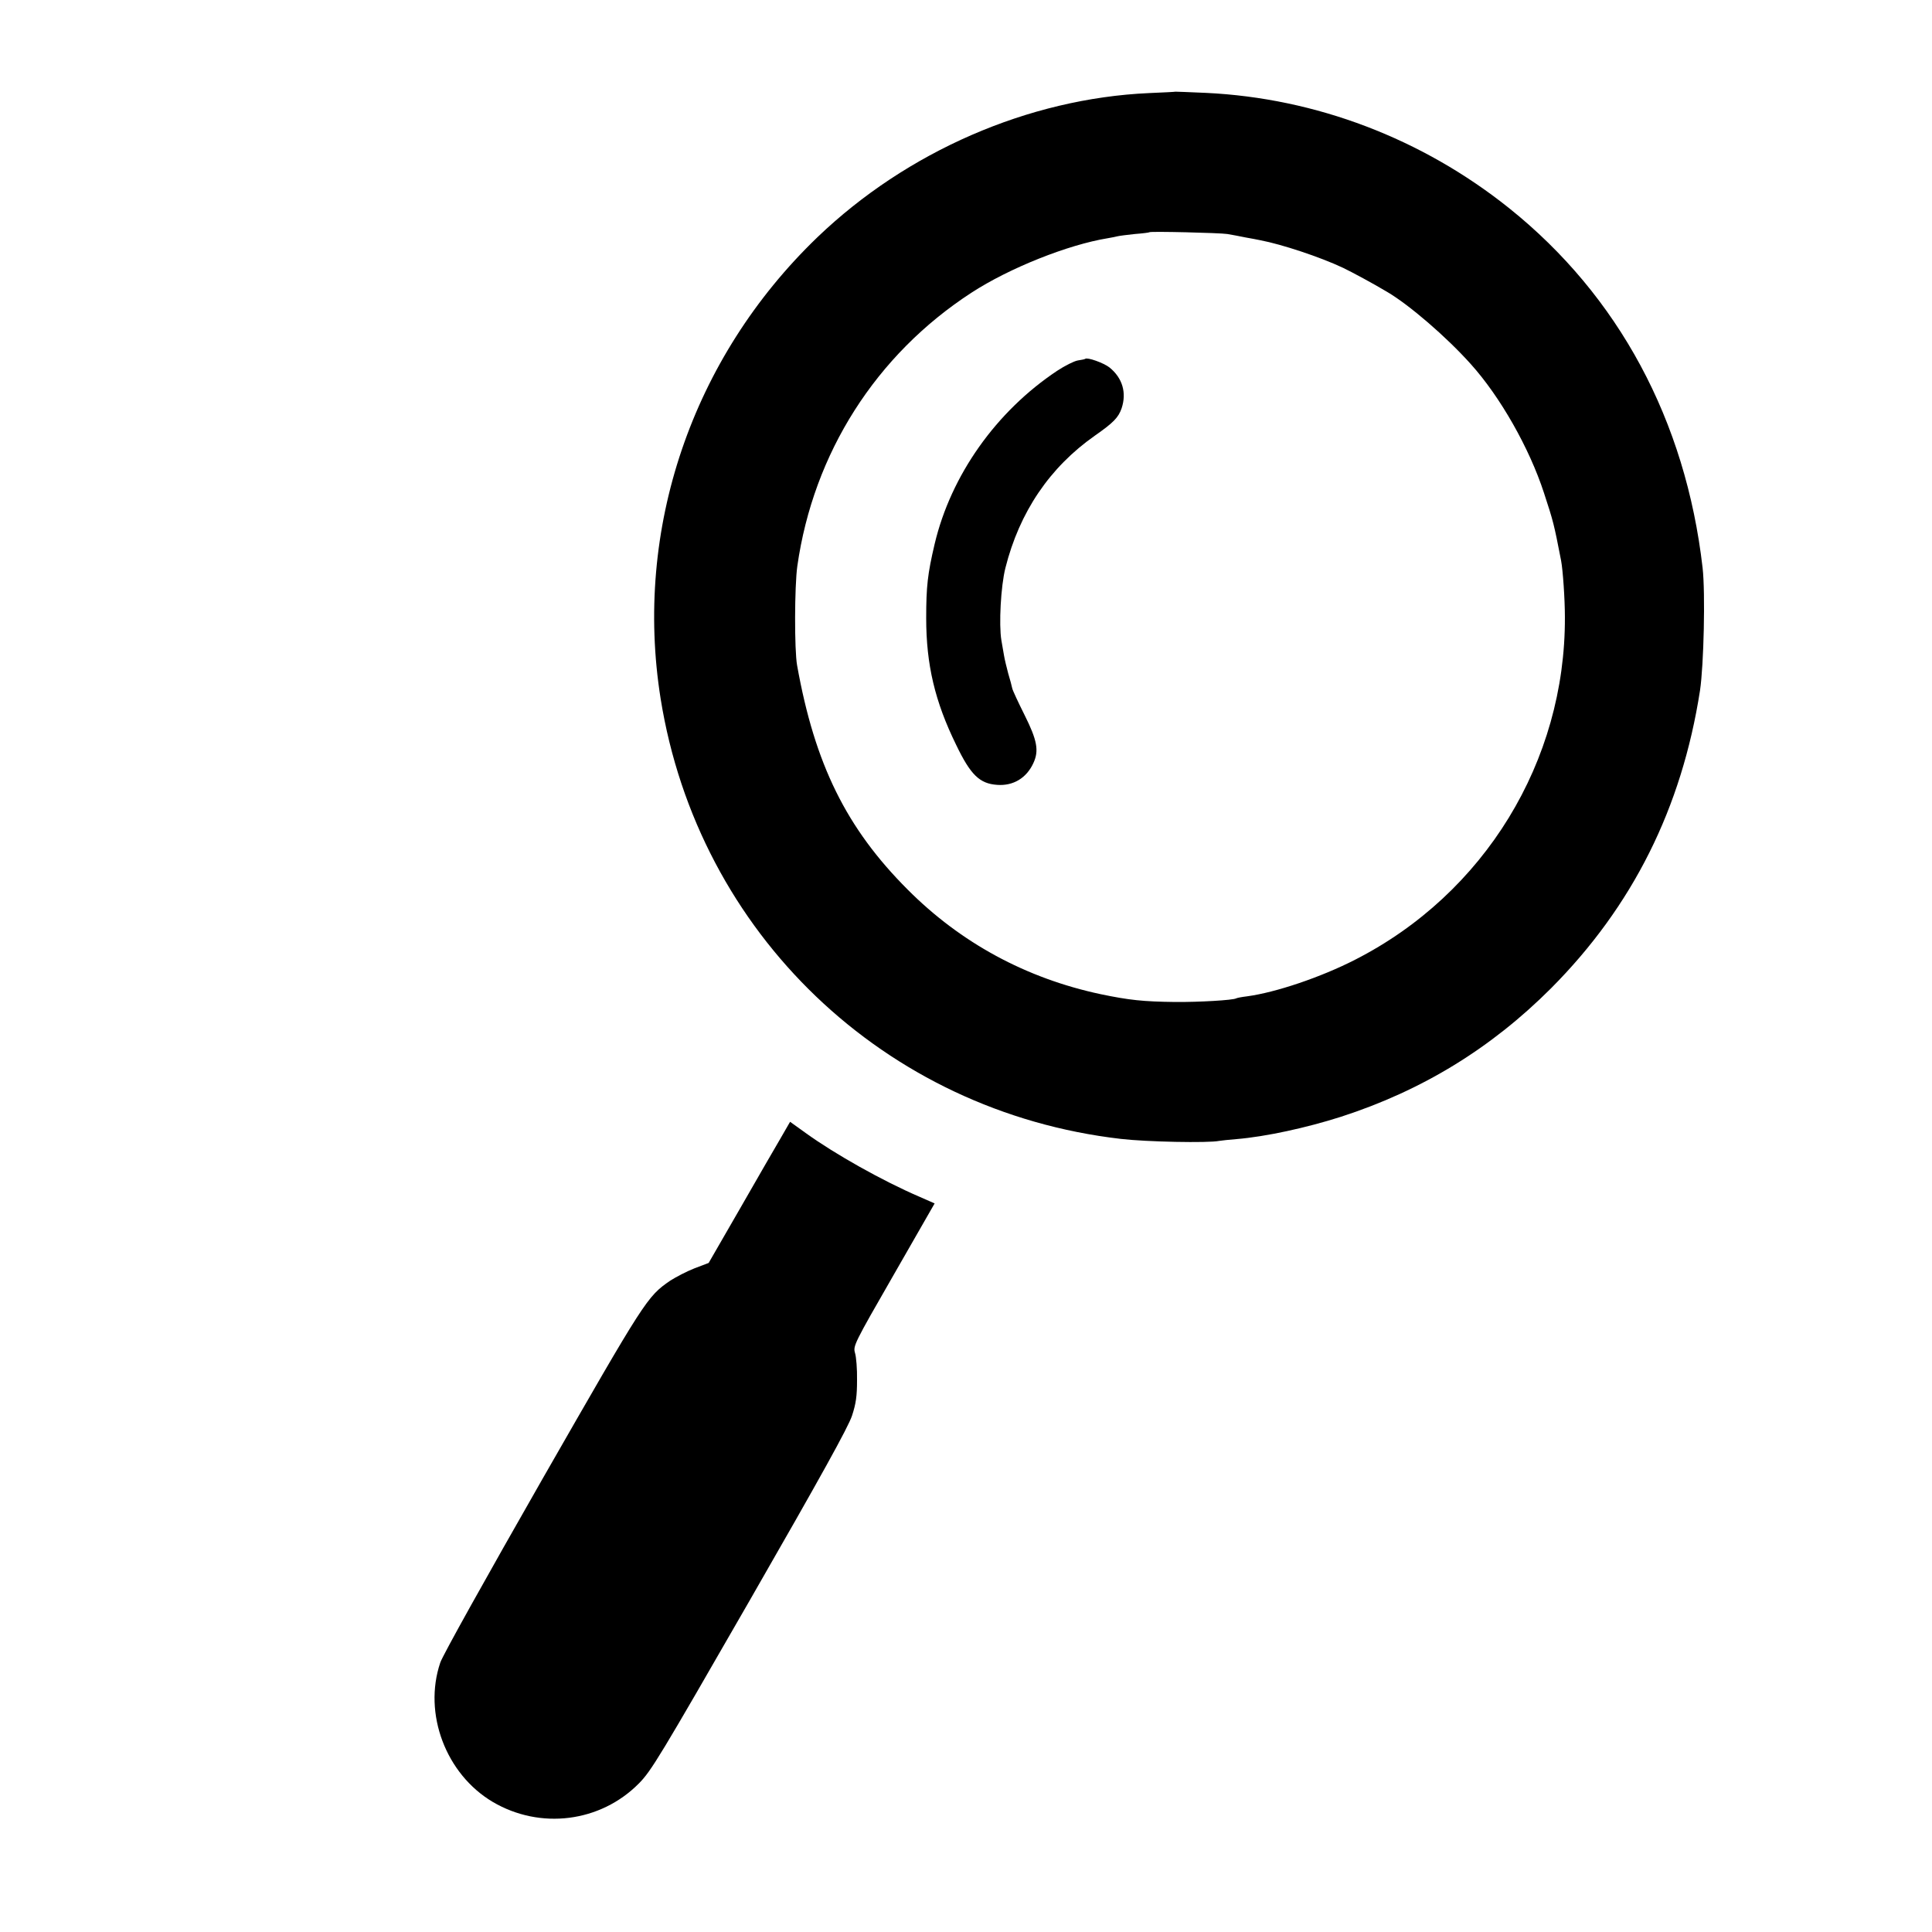 <?xml version="1.0" standalone="no"?>
<!DOCTYPE svg PUBLIC "-//W3C//DTD SVG 20010904//EN"
 "http://www.w3.org/TR/2001/REC-SVG-20010904/DTD/svg10.dtd">
<svg version="1.0" xmlns="http://www.w3.org/2000/svg"
 width="961pt" height="961pt" viewBox="0 0 961 961"
 preserveAspectRatio="xMidYMid meet">
<g transform="translate(0,961) scale(0.1,-0.1)"
fill="#000000" stroke="none">
<path d="M5847 9154 c-1 -1 -60 -4 -132 -7 -600 -27 -1205 -291 -1649 -717
-625 -601 -914 -1453 -780 -2295 187 -1168 1113 -2054 2289 -2190 127 -15 436
-21 489 -10 11 2 51 6 87 9 144 12 347 56 519 111 405 131 747 341 1045 639
406 408 650 896 741 1481 19 127 27 486 13 610 -84 733 -418 1354 -963 1790
-433 346 -961 547 -1507 573 -83 4 -151 6 -152 6z m258 -708 c22 -4 63 -11 90
-17 28 -5 61 -11 74 -14 106 -20 299 -84 411 -137 44 -21 148 -77 220 -120
109 -64 294 -223 415 -358 147 -163 292 -418 365 -642 47 -144 49 -151 85
-336 9 -47 19 -191 19 -282 3 -717 -400 -1376 -1044 -1704 -170 -87 -395 -163
-538 -182 -26 -3 -50 -8 -53 -10 -15 -9 -184 -19 -304 -18 -159 2 -227 9 -371
39 -370 79 -695 255 -959 520 -305 305 -462 623 -550 1115 -14 76 -13 395 1
494 80 563 392 1052 866 1360 189 123 481 239 678 271 19 3 42 8 50 10 8 2 47
7 85 11 39 3 71 7 73 9 6 5 348 -3 387 -9z"/>
<path d="M5398 7825 c-2 -2 -18 -5 -37 -8 -18 -3 -64 -26 -102 -51 -304 -202
-529 -520 -610 -862 -35 -149 -42 -211 -42 -369 0 -230 43 -414 149 -630 72
-150 117 -193 204 -199 80 -6 146 34 180 108 29 62 19 114 -44 240 -31 62 -59
122 -61 132 -2 11 -11 44 -20 74 -8 30 -18 71 -21 90 -3 19 -9 53 -13 75 -13
78 -3 269 20 360 70 278 220 500 445 658 93 65 117 90 133 136 26 78 4 151
-60 203 -29 23 -111 52 -121 43z"/>
<path d="M3885 3952 c-25 -42 -116 -200 -202 -350 l-158 -274 -71 -27 c-38
-15 -92 -43 -120 -61 -116 -80 -123 -92 -636 -987 -281 -492 -496 -877 -508
-913 -86 -254 28 -555 261 -693 236 -139 535 -102 727 92 62 63 103 131 551
910 358 623 490 862 509 919 20 61 25 98 25 177 1 55 -4 116 -10 135 -10 35
-6 44 193 390 l203 354 -75 33 c-184 79 -422 213 -566 317 l-78 56 -45 -78z"/>
</g>
</svg>
